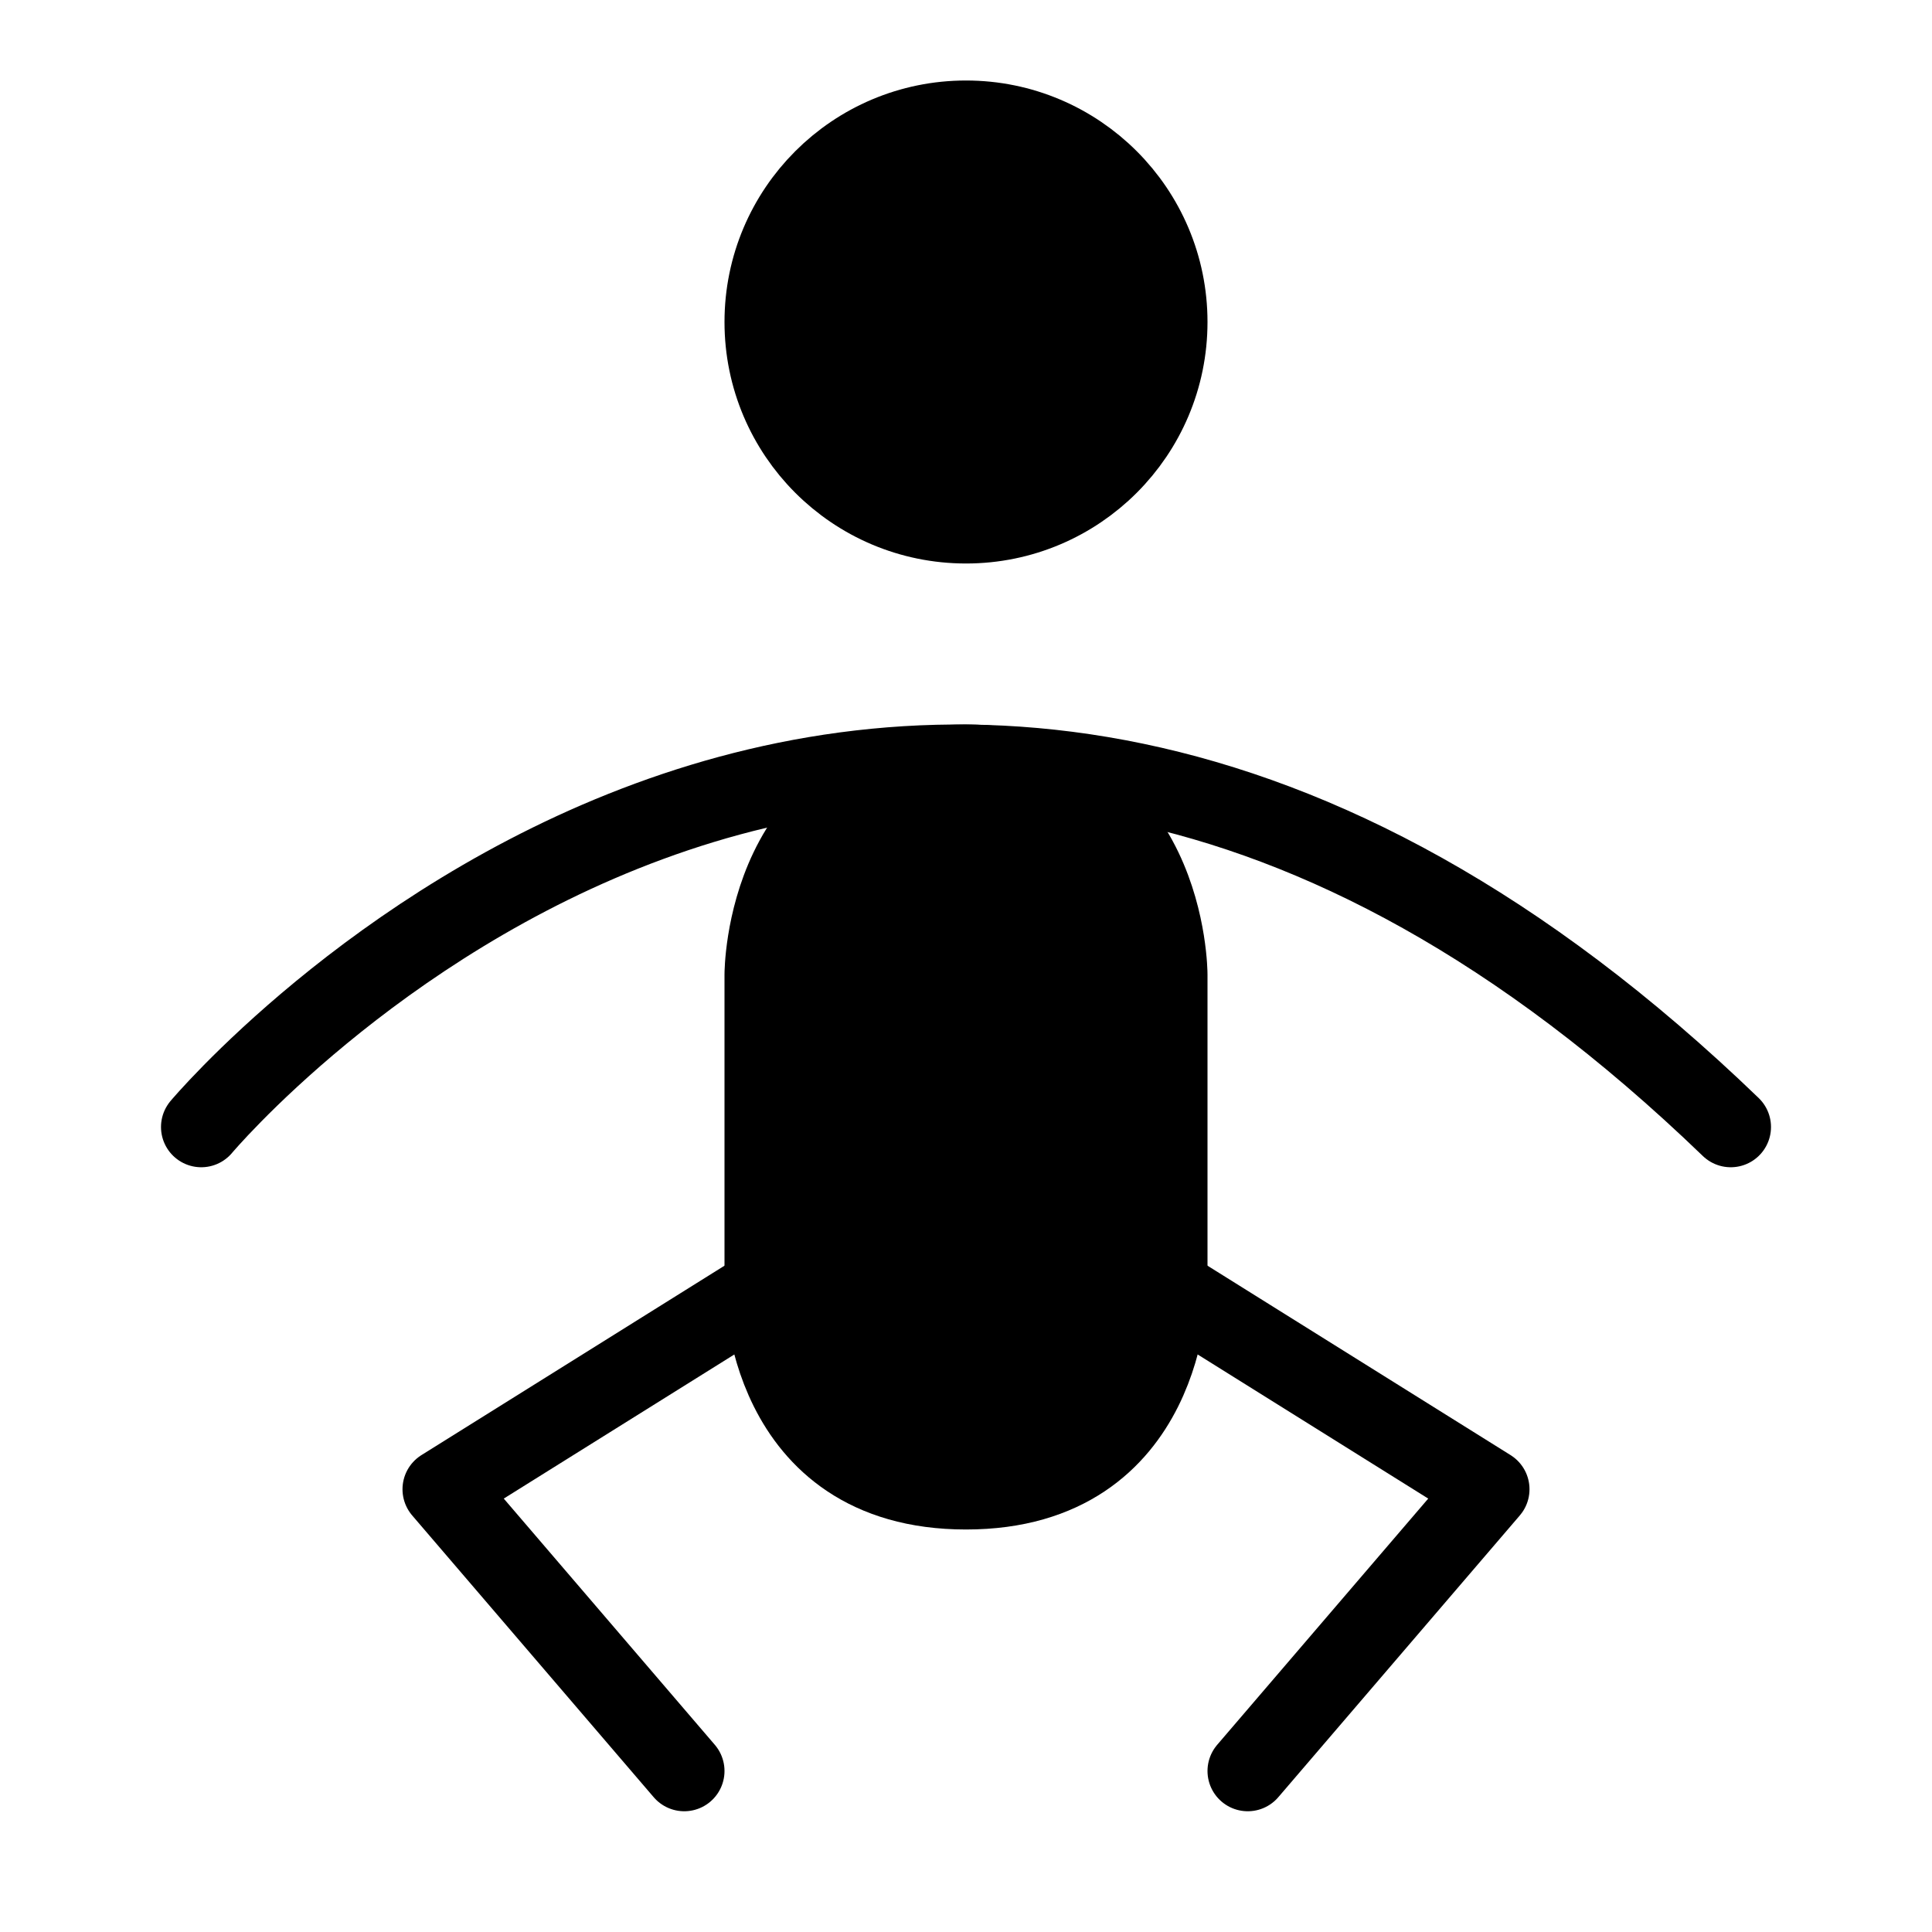 <svg viewBox="0 0 48 48" fill="none" xmlns="http://www.w3.org/2000/svg"><circle cx="24" cy="8" r="5" fill="currentColor" stroke="currentColor" stroke-width="2" stroke-linecap="round" stroke-linejoin="round"/><path d="M5 28C5 28 22 7.75 43 28" stroke="currentColor" stroke-width="2" stroke-linecap="round"/><path d="M19 28V24.21C19 24.21 19 19 24 19C29 19 29 24.21 29 24.21V28V32C29 32 29 37 24 37C19 37 19 32 19 32V28Z" fill="currentColor" stroke="currentColor" stroke-width="2" stroke-linecap="round" stroke-linejoin="round"/><path d="M29 32L37 37L31 44" stroke="currentColor" stroke-width="2" stroke-linecap="round" stroke-linejoin="round"/><path d="M19 32L11 37L17 44" stroke="currentColor" stroke-width="2" stroke-linecap="round" stroke-linejoin="round"/></svg>